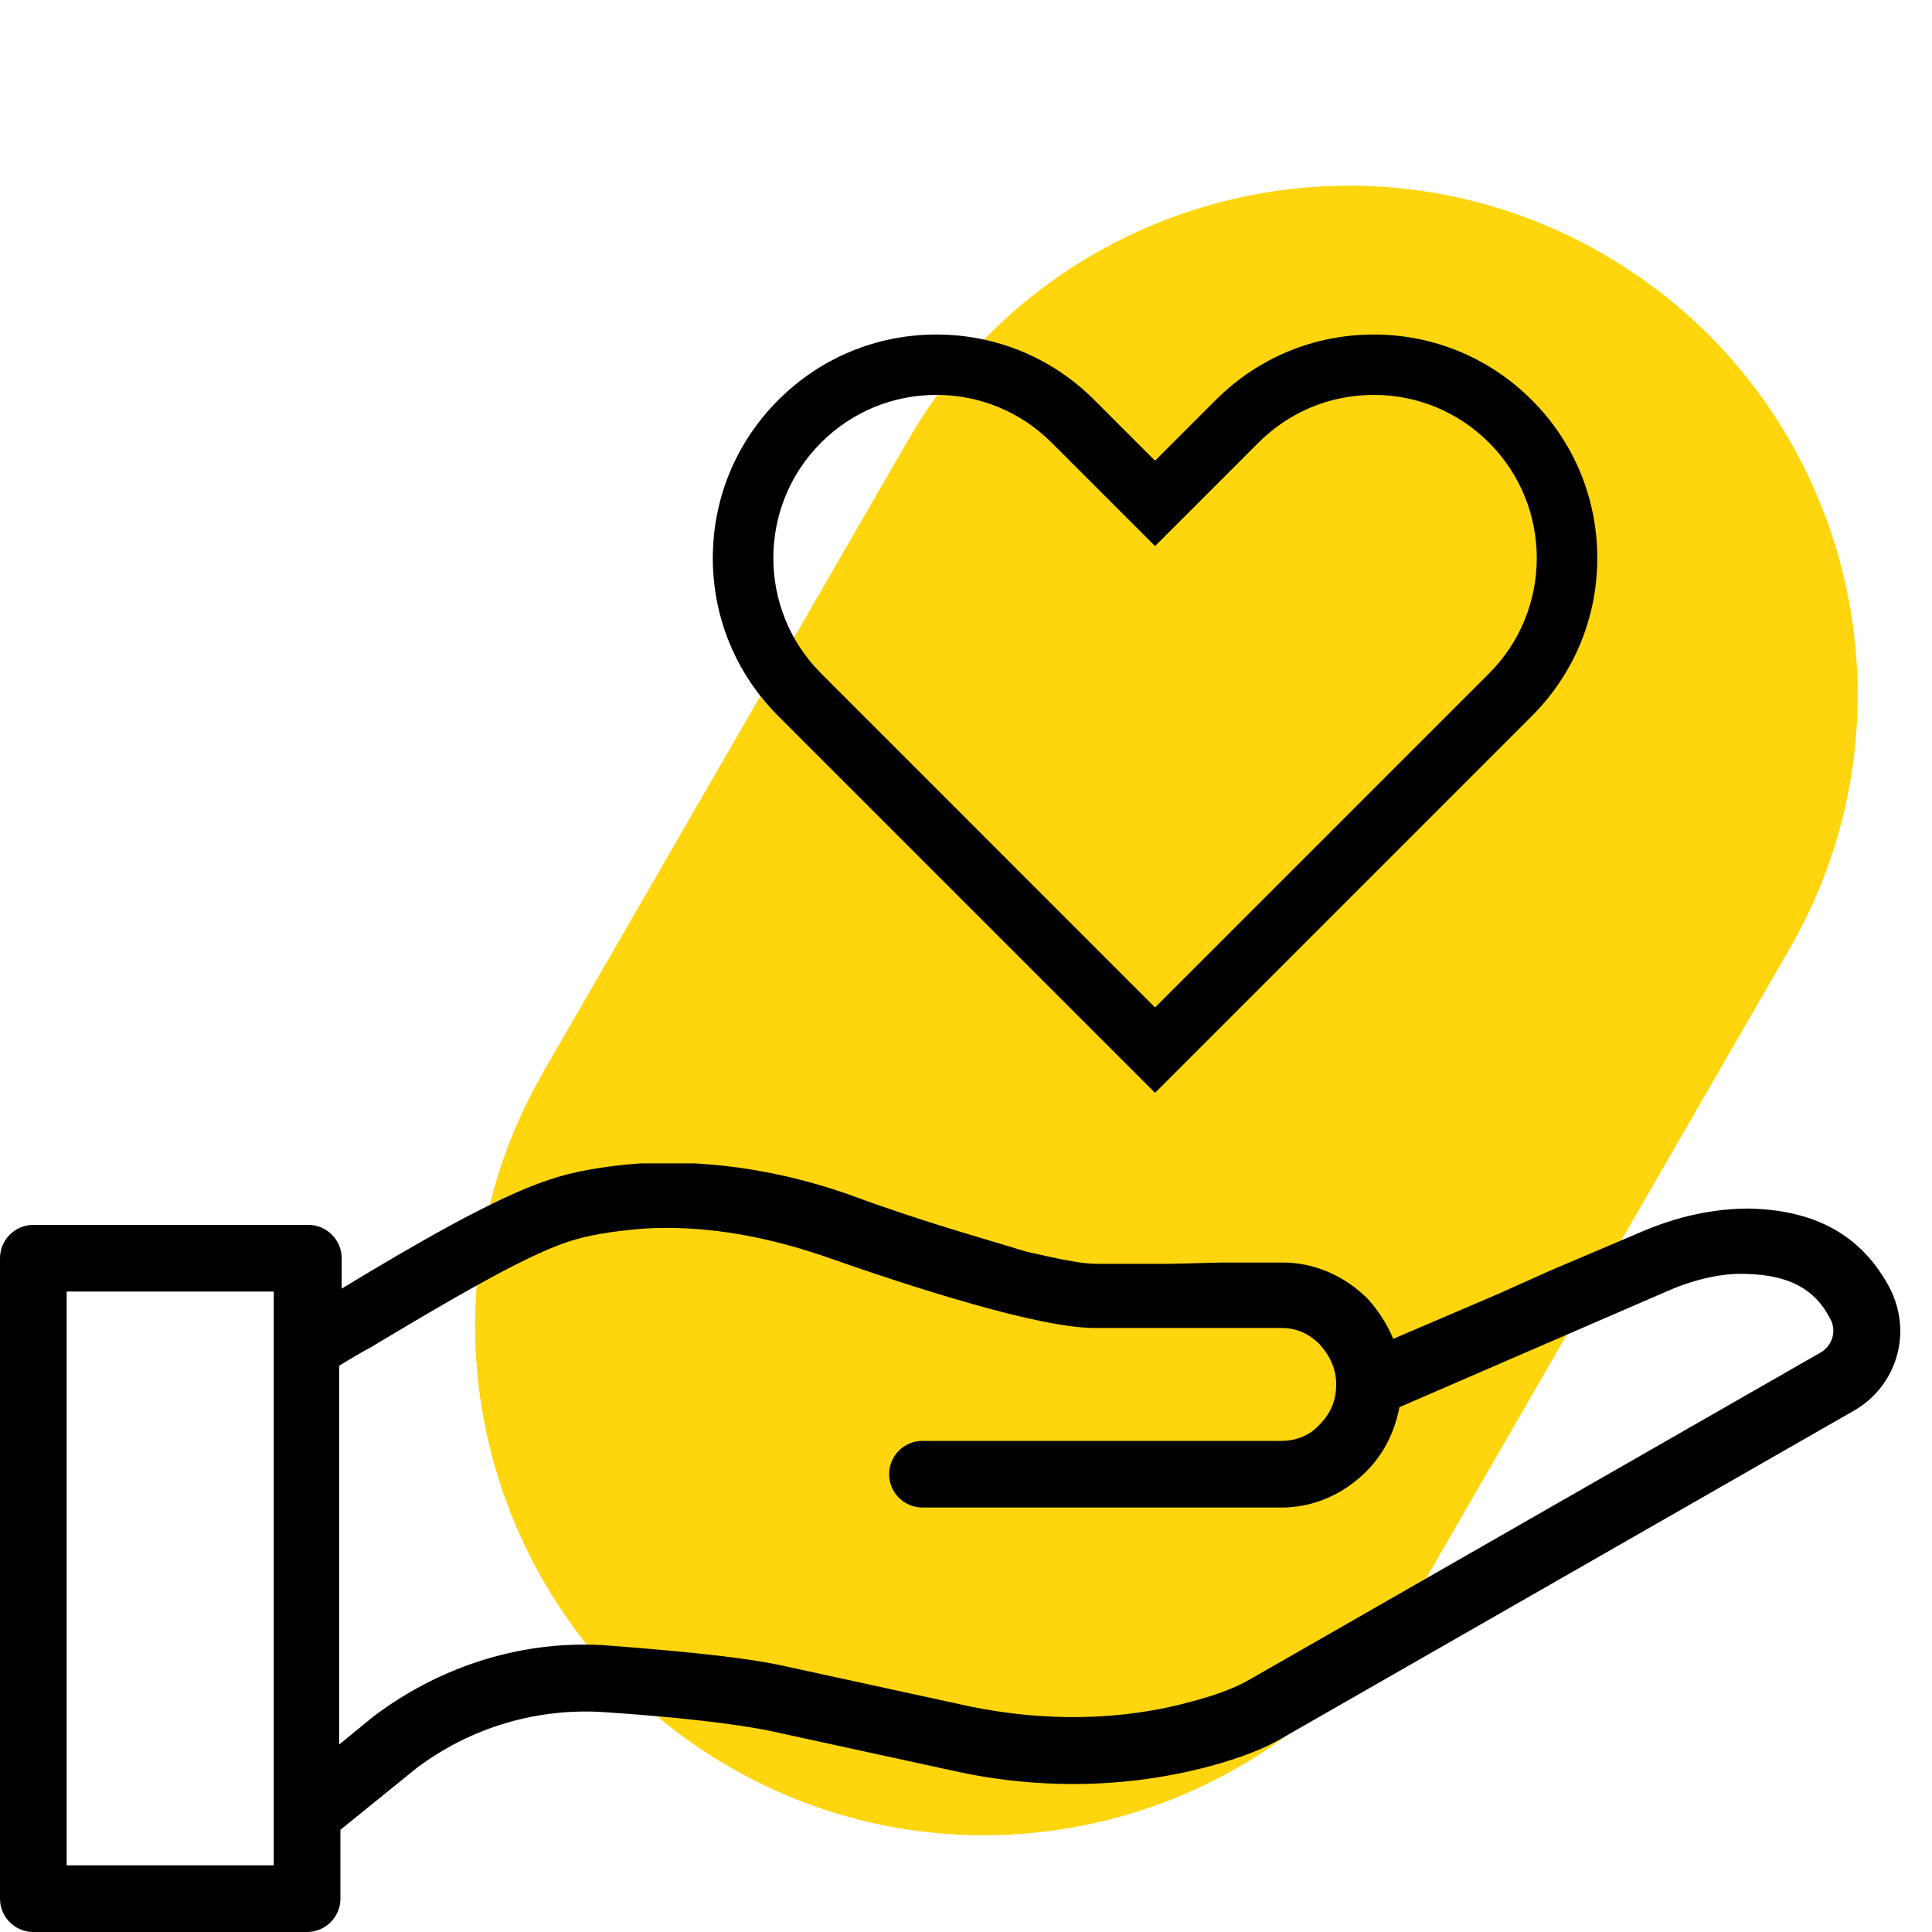 <?xml version="1.0" encoding="utf-8"?>
<!-- Generator: Adobe Illustrator 24.0.0, SVG Export Plug-In . SVG Version: 6.00 Build 0)  -->
<svg version="1.1" xmlns="http://www.w3.org/2000/svg" xmlns:xlink="http://www.w3.org/1999/xlink" x="0px" y="0px"
	 viewBox="0 0 200 200" style="enable-background:new 0 0 200 200;" xml:space="preserve">
<style type="text/css">
	.st0{display:none;}
	.st1{display:inline;fill:#010101;}
	.st2{display:inline;fill:#010101;stroke:#010101;stroke-width:1.2;stroke-miterlimit:10;}
	.st3{fill:#FFD50D;}
	.st4{fill:#F1614B;}
	.st5{fill:#BCC65C;}
	.st6{fill:#CE995C;}
	.st7{fill:#145D62;}
	.st8{fill:#FBAE3B;}
	.st9{fill:#00A4B3;}
	.st10{fill:#F1614A;}
	.st11{fill:#4F3A6B;}
</style>
<g id="outlines" class="st0">
</g>
<g id="colored_x2F_filled">
	<path class="st3" d="M165.96,26.29L165.96,26.29c25.2,14.55,33.83,46.77,19.28,71.96l-37.75,65.39
		c-14.55,25.2-46.77,33.83-71.96,19.28l0,0c-25.2-14.55-33.83-46.77-19.28-71.96l37.75-65.39
		C108.54,20.37,140.76,11.74,165.96,26.29z"/>
	<g>
		<path d="M119.57,113.13l39-39c4.37-4.37,6.78-10.18,6.78-16.36c0-6.18-2.41-11.99-6.78-16.36c-4.37-4.37-10.18-6.78-16.36-6.78
			c-6.18,0-11.99,2.41-16.36,6.78l-6.28,6.28l-6.28-6.28c-4.37-4.37-10.18-6.78-16.36-6.78c-6.18,0-11.99,2.41-16.36,6.78
			c-4.37,4.37-6.78,10.18-6.78,16.36c0,6.18,2.41,11.99,6.78,16.36L119.57,113.13z M84.99,45.83c3.19-3.19,7.43-4.95,11.94-4.95
			c4.51,0,8.75,1.76,11.94,4.95l10.7,10.7l10.7-10.7c3.19-3.19,7.43-4.95,11.94-4.95s8.75,1.76,11.94,4.95
			c6.58,6.58,6.58,17.3,0,23.88l-34.58,34.58L84.99,69.7C78.41,63.12,78.41,52.41,84.99,45.83z"/>
		<path d="M195.57,133.23L195.57,133.23c-2.87-5.33-7.62-7.98-14.53-8.12c-3.65,0-7.4,0.81-11.12,2.41l-9.51,4.04l-5.19,2.33
			l-11,4.71c-0.58-1.44-1.49-2.89-2.63-4.14c-2.42-2.42-5.55-3.76-8.79-3.76h-6.39l-5.18,0.13h-7.8c-1.42,0-3.62-0.45-7.17-1.26
			l-5.2-1.56c-3.48-1.04-8.14-2.49-13.35-4.41c-5.16-1.81-10.64-2.9-15.88-3.17l-5.52,0c-3.89,0.29-7.11,0.87-9.56,1.73
			c-5.44,1.77-14.23,6.9-21.38,11.24v-3.15c0-1.9-1.55-3.45-3.45-3.45H3.45c-1.9,0-3.45,1.55-3.45,3.45v66.3
			c0,1.9,1.55,3.45,3.45,3.45h28.34c1.9,0,3.45-1.55,3.45-3.45v-7.13l7.85-6.36c5.62-4.25,12.58-6.31,19.58-5.81
			c7.04,0.46,13.41,1.18,17.03,1.93l19.11,4.16c8.84,1.95,18.02,1.77,26.54-0.53c3.17-0.87,5.62-1.83,7.48-2.94l59.02-33.8
			C196.4,143.51,198.03,137.87,195.57,133.23z M28.34,193.1H6.9v-59.4h21.44V193.1z M100.22,176.61l-19.11-4.16
			c-3.37-0.75-8.94-1.4-18.06-2.1c-8.58-0.66-17.24,1.94-24.39,7.34l-3.55,2.9v-39.21c1.12-0.69,2.24-1.35,3.35-1.95l1.1-0.66
			c6.1-3.64,14.46-8.63,19.14-10.19c2.06-0.69,4.41-1.1,7.85-1.39c5.81-0.37,12.08,0.58,18.65,2.82c9.68,3.4,22.42,7.46,28.1,7.46
			h19.37c1.49,0,2.82,0.57,3.92,1.67c1.15,1.28,1.73,2.66,1.73,4.11v0.13c0,1.58-0.58,2.95-1.73,4.11
			c-0.95,1.06-2.38,1.67-3.92,1.67H95.49c-1.9,0-3.45,1.55-3.45,3.45s1.55,3.45,3.45,3.45h37.18c3.25,0,6.37-1.33,8.79-3.76
			c1.74-1.74,2.91-4.02,3.41-6.63l27.79-12.04c2.91-1.26,5.75-1.87,8.22-1.75c4.27,0.12,6.98,1.55,8.53,4.54
			c0.37,0.6,0.47,1.31,0.29,2c-0.19,0.69-0.65,1.28-1.28,1.62l-59.03,33.81c-1.45,0.85-3.43,1.6-5.91,2.26
			C116.29,178.12,108.25,178.29,100.22,176.61z"/>
	</g>
</g>
</svg>
